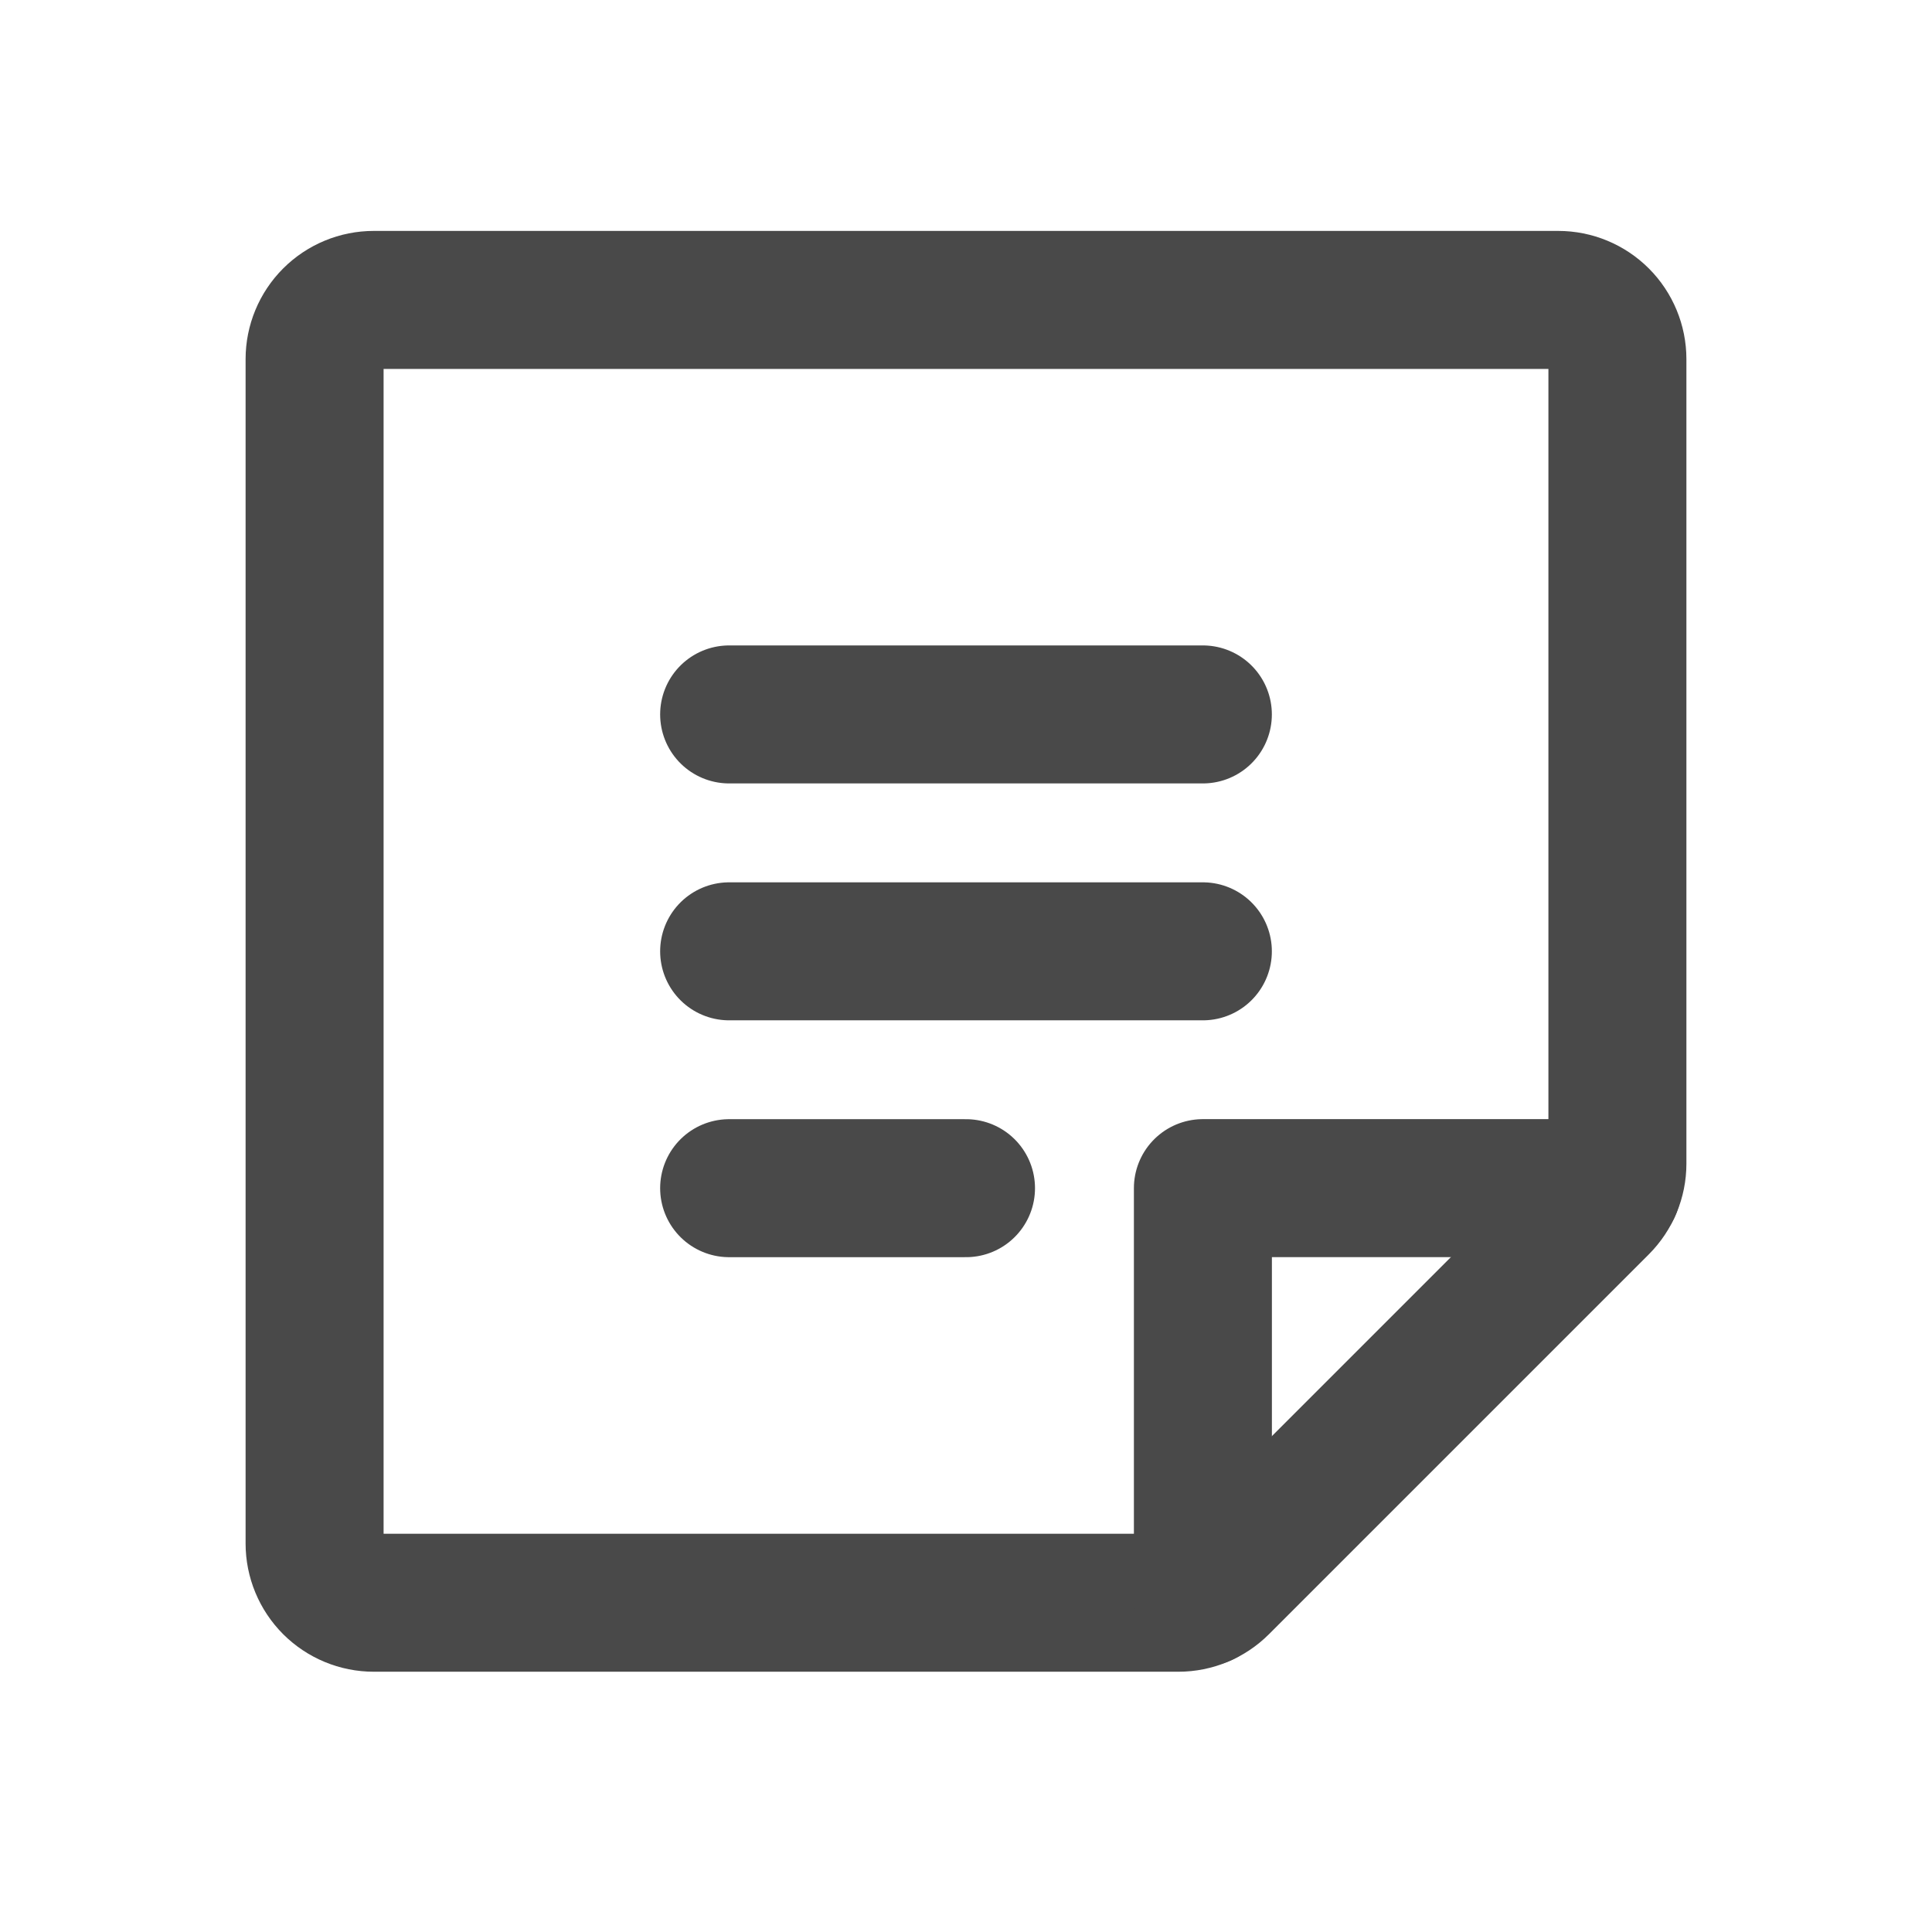 <svg width="42" height="42" viewBox="0 0 42 42" fill="none" xmlns="http://www.w3.org/2000/svg">
<g id="Note" clip-path="url(#clip0_263_533)">
<path id="Vector" d="M15.851 15.531H26.149" stroke="#494949" stroke-width="3" stroke-linecap="round" stroke-linejoin="round"/>
<path id="Vector_2" d="M15.851 20.681H26.149" stroke="#494949" stroke-width="3" stroke-linecap="round" stroke-linejoin="round"/>
<path id="Vector_3" d="M15.851 25.83H21" stroke="#494949" stroke-width="3" stroke-linecap="round" stroke-linejoin="round"/>
<path id="Vector_4" d="M25.617 34.842H8.126C7.785 34.842 7.458 34.706 7.216 34.465C6.975 34.223 6.839 33.896 6.839 33.554V7.807C6.839 7.466 6.975 7.138 7.216 6.897C7.458 6.655 7.785 6.52 8.126 6.52H33.874C34.215 6.52 34.542 6.655 34.784 6.897C35.025 7.138 35.161 7.466 35.161 7.807V25.297C35.161 25.639 35.025 25.965 34.784 26.207L26.526 34.465C26.285 34.706 25.958 34.842 25.617 34.842Z" stroke="#494949" stroke-width="3" stroke-linecap="round" stroke-linejoin="round"/>
<path id="Vector_5" d="M35.045 25.829H26.15V34.724" stroke="#494949" stroke-width="3" stroke-linecap="round" stroke-linejoin="round"/>
</g>
<defs>
<clipPath id="clip0_263_533">
<rect width="41.195" height="41.195" fill="white" transform="translate(0.402 0.083)"/>
</clipPath>
</defs>
</svg>
